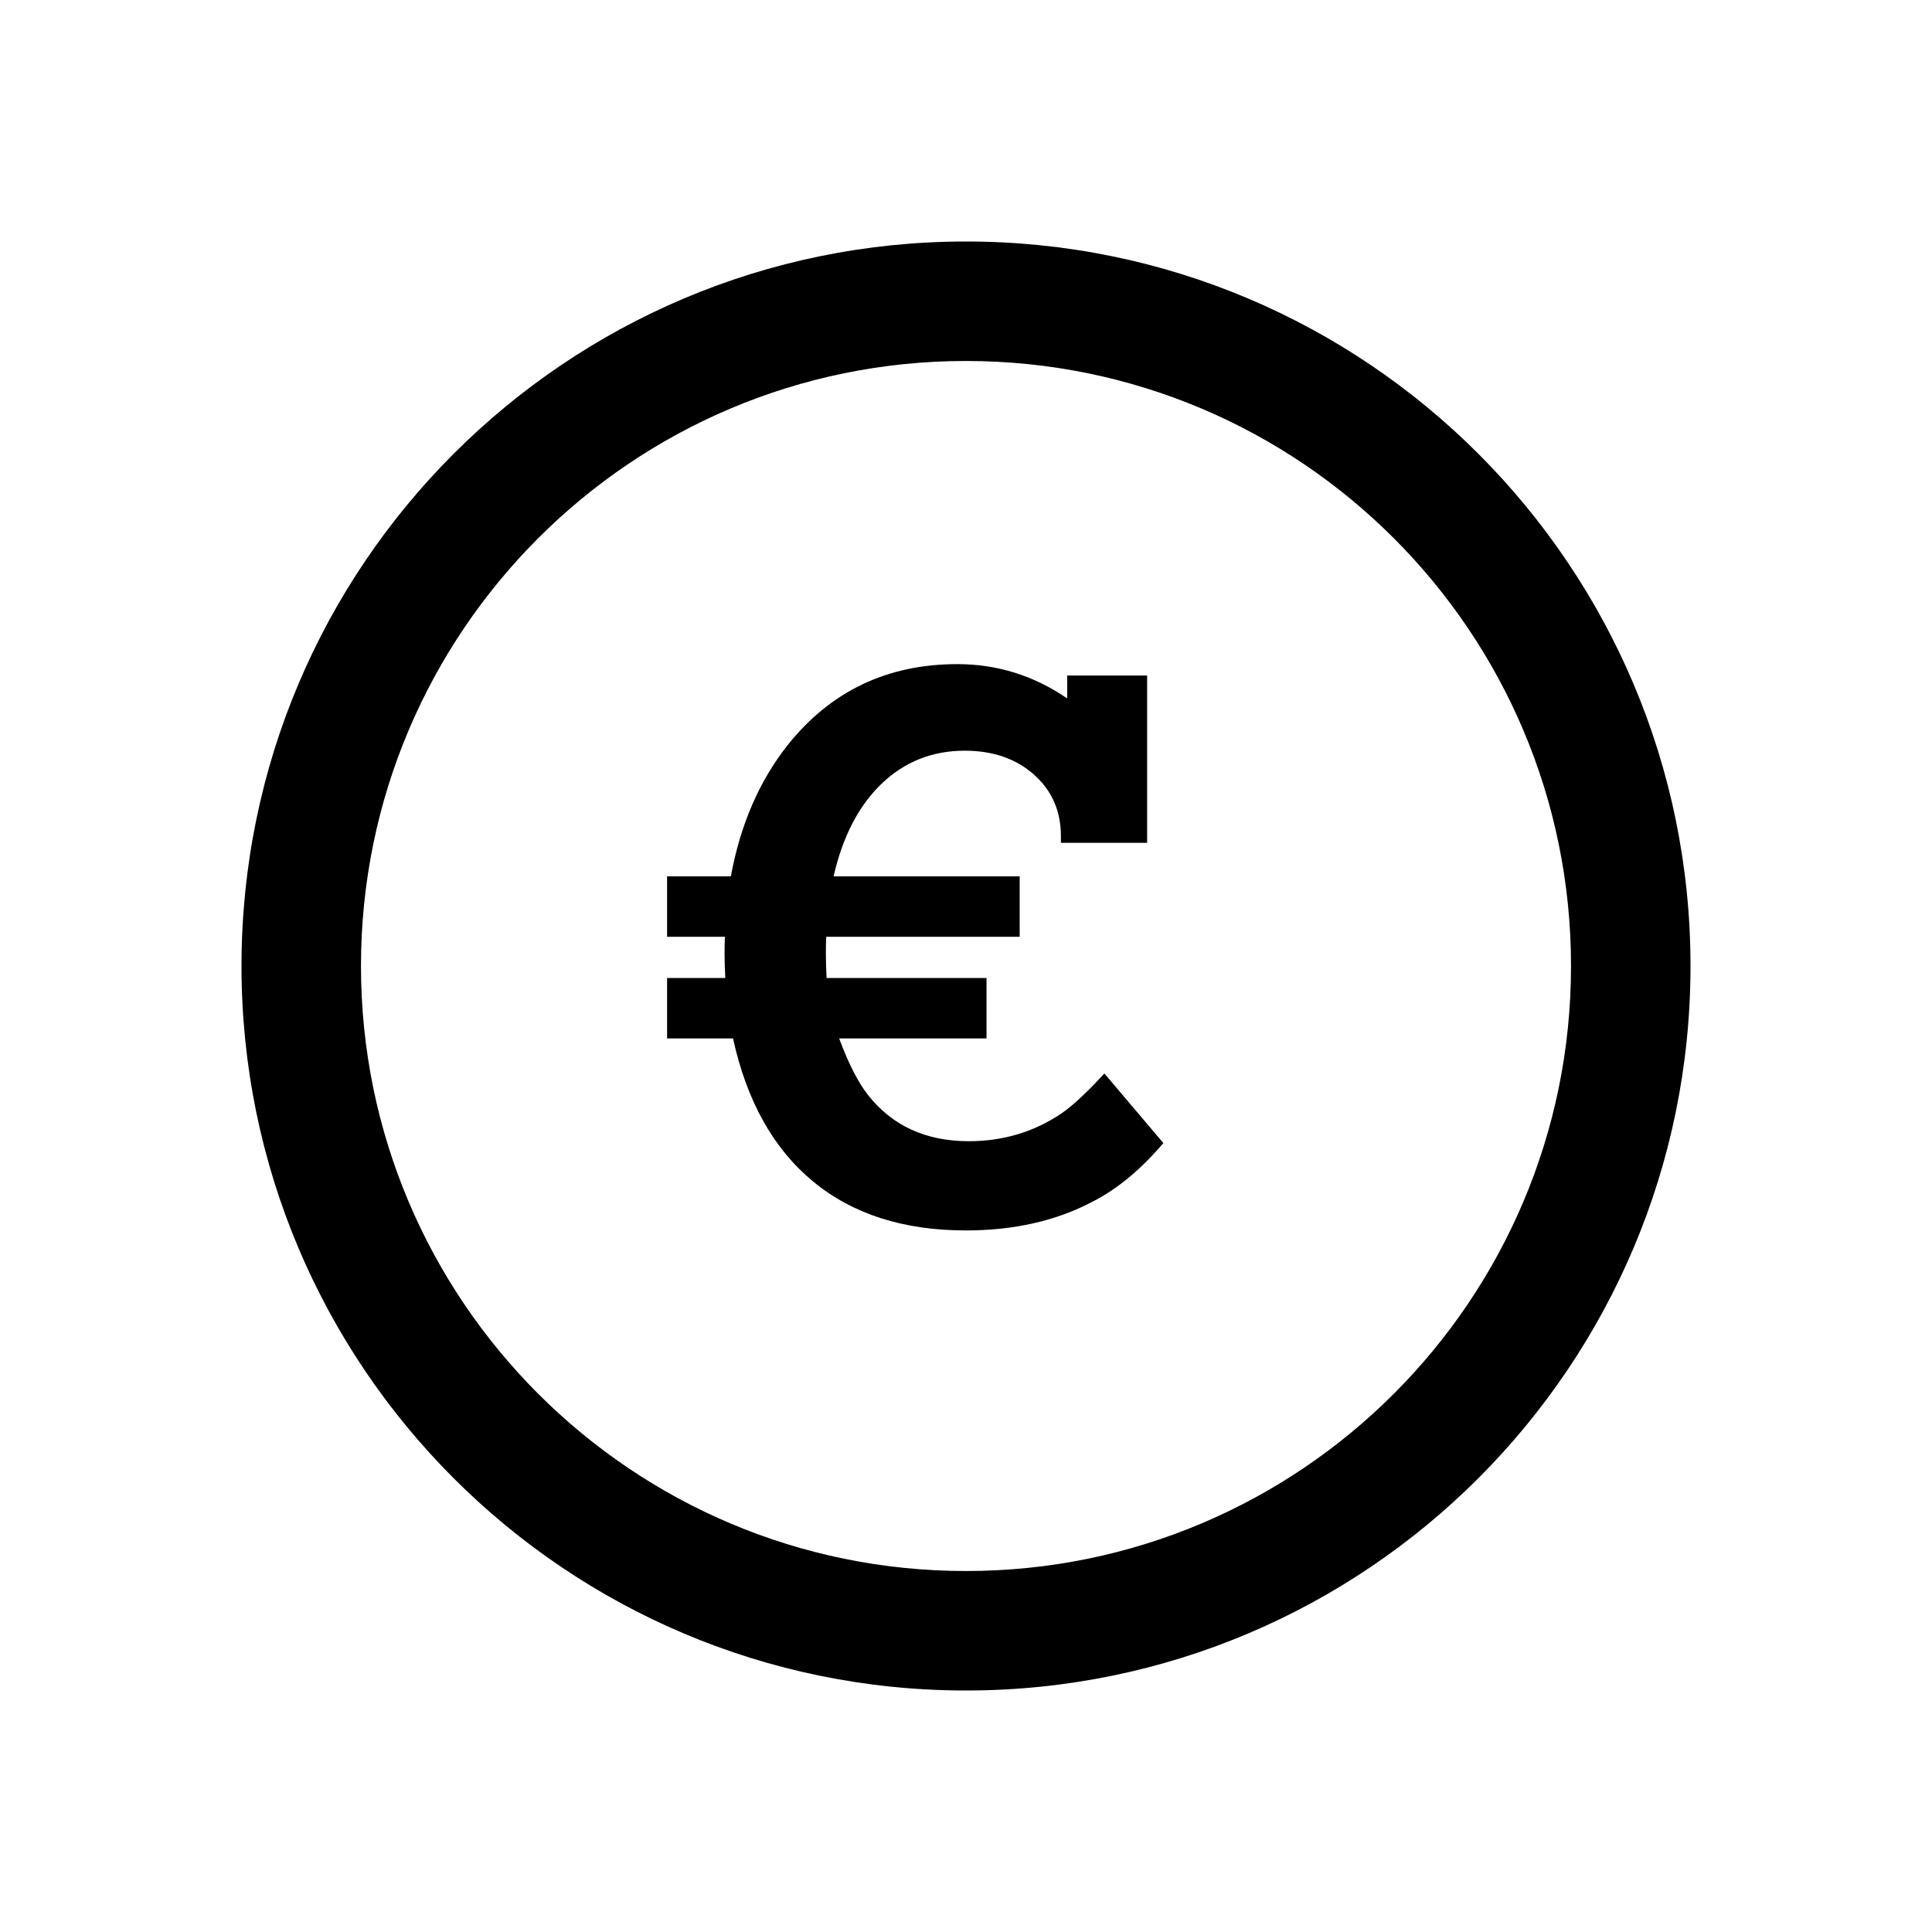 <svg width="32" height="32" viewBox="0 0 32 32" fill="none" xmlns="http://www.w3.org/2000/svg">
<path d="M11.049 17.2H12.141C12.369 18.237 12.81 19.026 13.465 19.567C14.12 20.109 14.964 20.38 15.998 20.38C16.795 20.38 17.495 20.221 18.097 19.903C18.504 19.696 18.895 19.372 19.269 18.933L18.292 17.78C18.004 18.093 17.768 18.313 17.585 18.439C17.129 18.748 16.616 18.902 16.047 18.902C15.335 18.902 14.777 18.646 14.375 18.134C14.212 17.926 14.053 17.615 13.899 17.2H16.34V16.199H13.691C13.683 16.057 13.679 15.917 13.679 15.778C13.679 15.693 13.681 15.605 13.685 15.516H16.889V14.515H13.807C13.957 13.856 14.223 13.345 14.603 12.98C14.984 12.616 15.442 12.434 15.979 12.434C16.447 12.434 16.829 12.566 17.127 12.831C17.424 13.095 17.572 13.435 17.572 13.85V13.96H19V11.189H17.676V11.568C17.122 11.189 16.516 11 15.857 11C14.698 11 13.762 11.446 13.05 12.336C12.578 12.931 12.263 13.657 12.105 14.515H11.049V15.516H12.007C12.003 15.617 12.001 15.709 12.001 15.791C12.001 15.904 12.005 16.041 12.013 16.199H11.049V17.2Z" fill="black"/>
<path fill-rule="evenodd" clip-rule="evenodd" d="M16 28C22.627 28 28 22.627 28 16C28 9.373 22.627 4 16 4C9.373 4 4 9.373 4 16C4 22.627 9.373 28 16 28ZM16 26.021C21.534 26.021 26.021 21.534 26.021 16C26.021 10.466 21.534 5.979 16 5.979C10.466 5.979 5.979 10.466 5.979 16C5.979 21.534 10.466 26.021 16 26.021Z" fill="black"/>
</svg>
